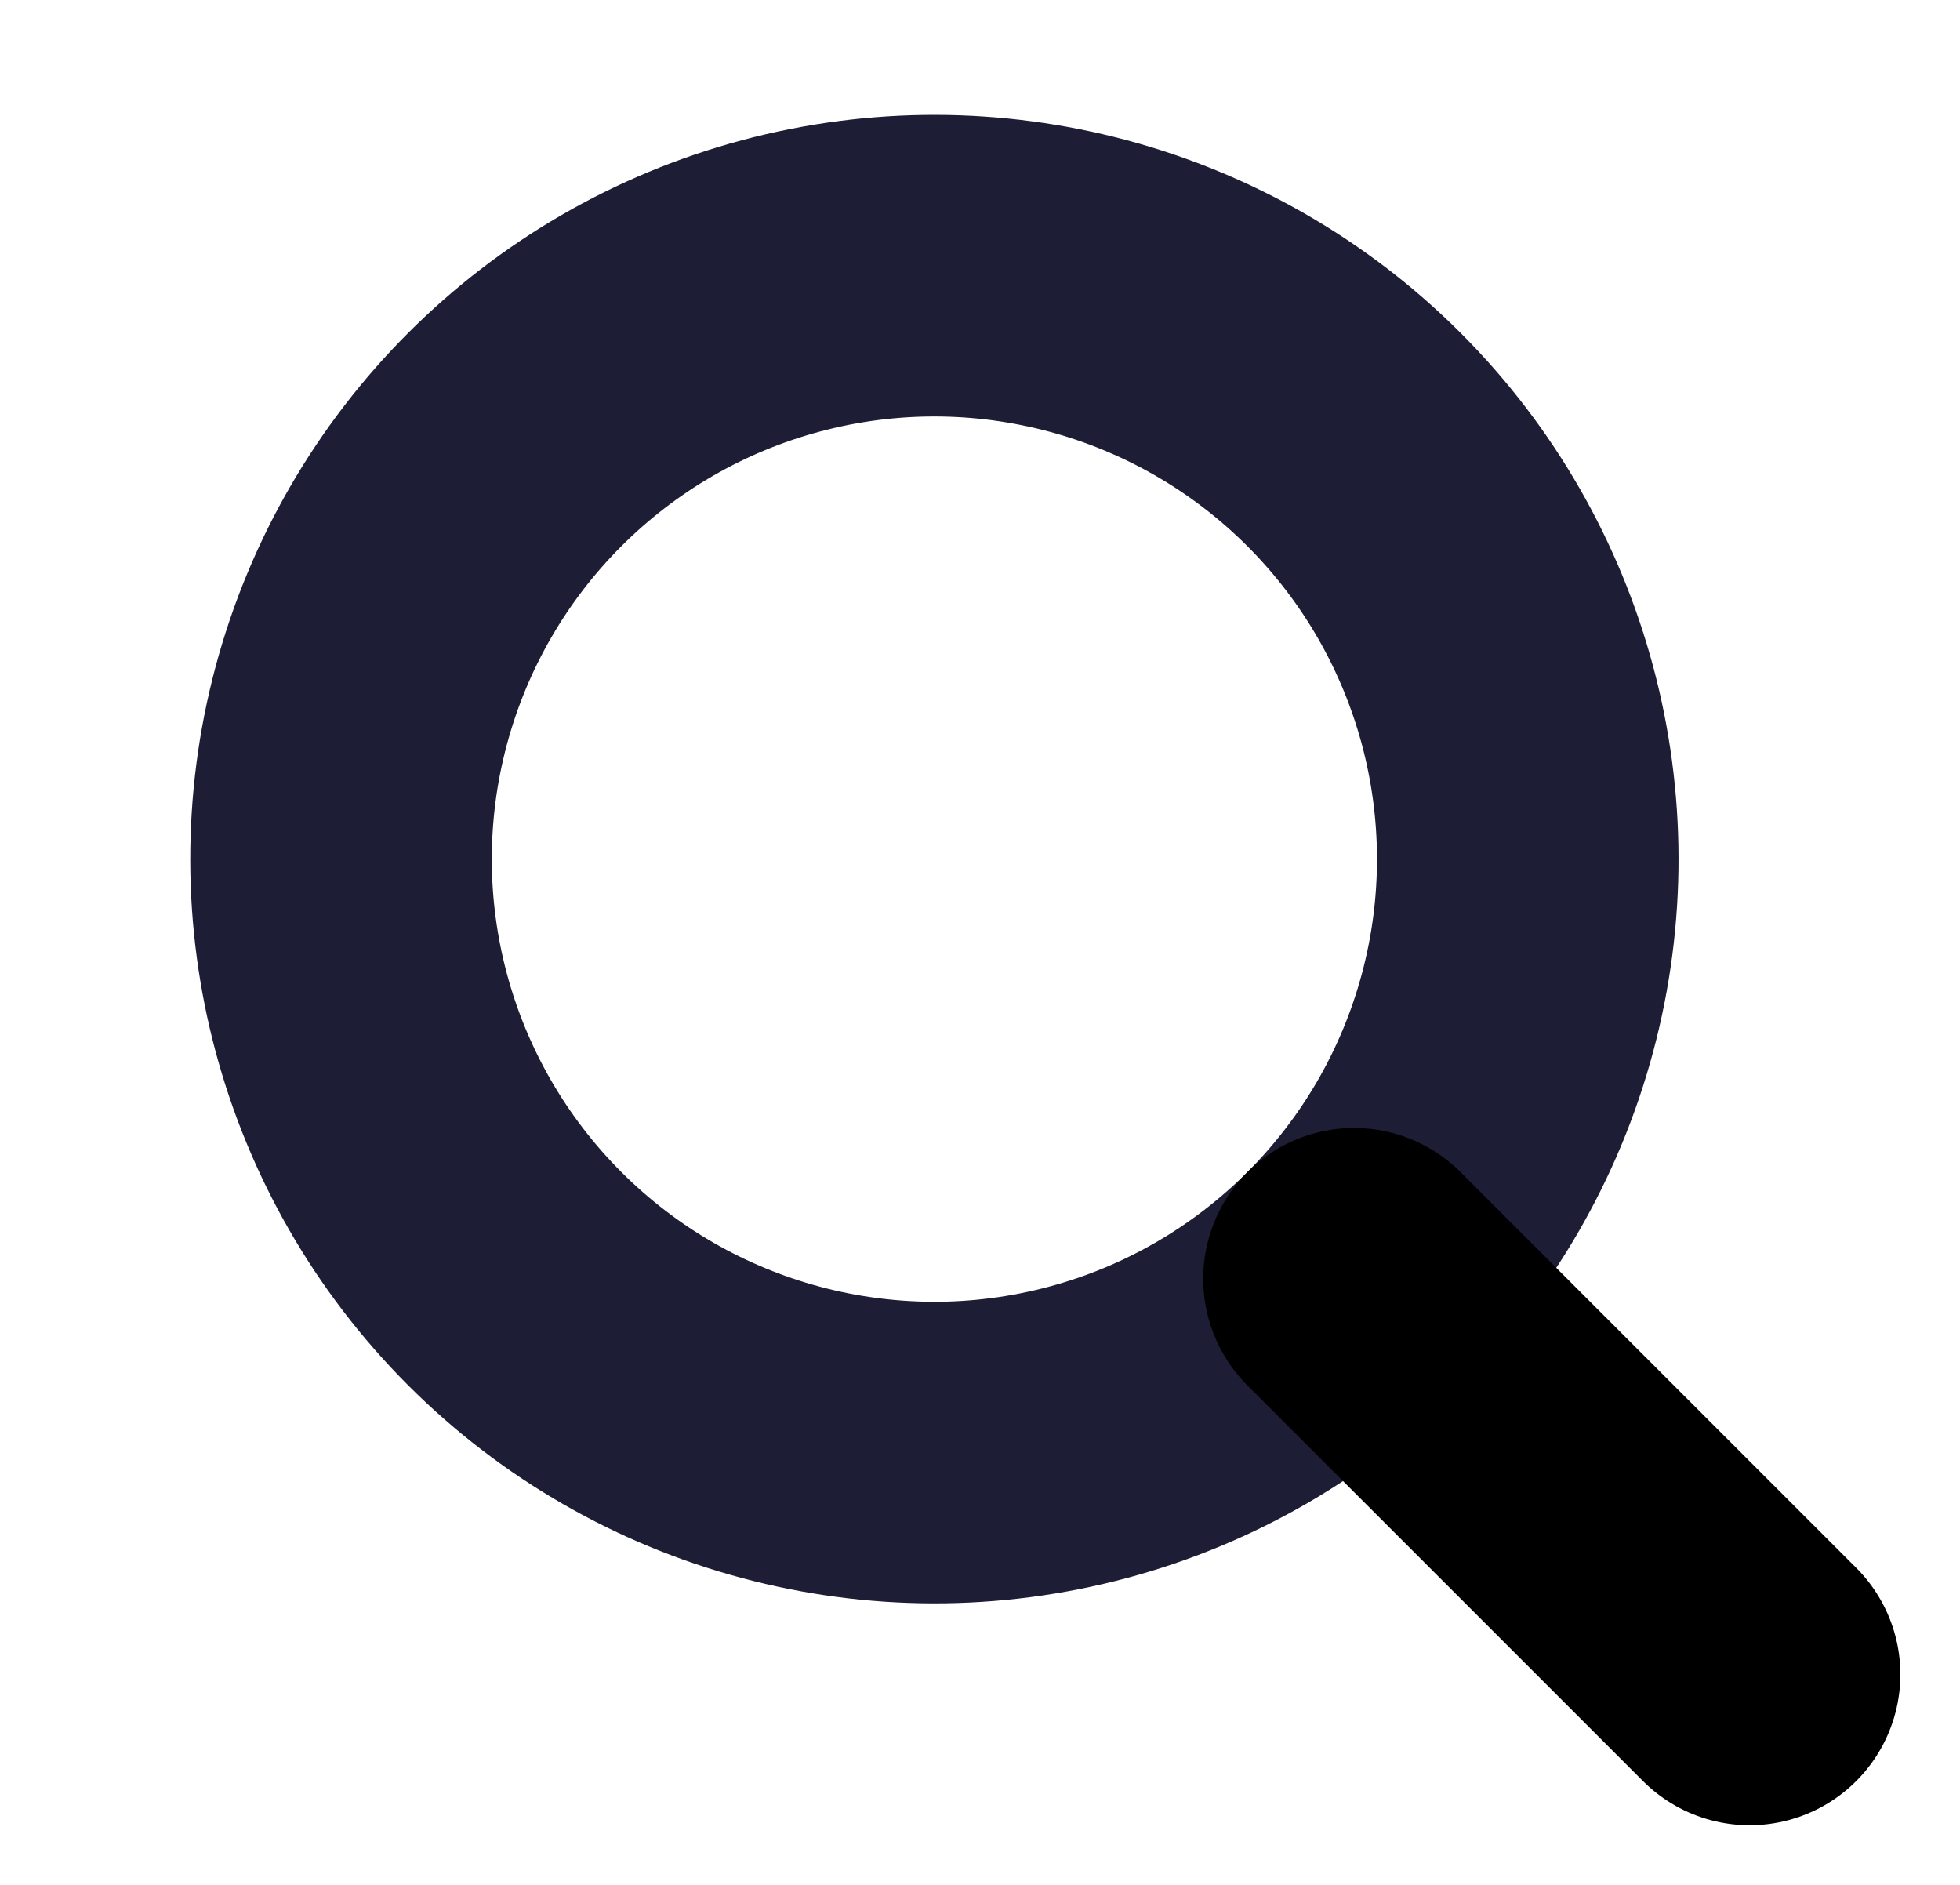 <svg width="26" height="25" viewBox="0 0 26 25" fill="none" xmlns="http://www.w3.org/2000/svg">
<circle cx="12.395" cy="11.395" r="7.871" transform="rotate(-45 12.395 11.395)" stroke="#1D1D35" stroke-width="4" stroke-linecap="round"/>
<path d="M17.961 16.961L23.209 22.209" stroke="black" stroke-width="4" stroke-linecap="round"/>
</svg>
